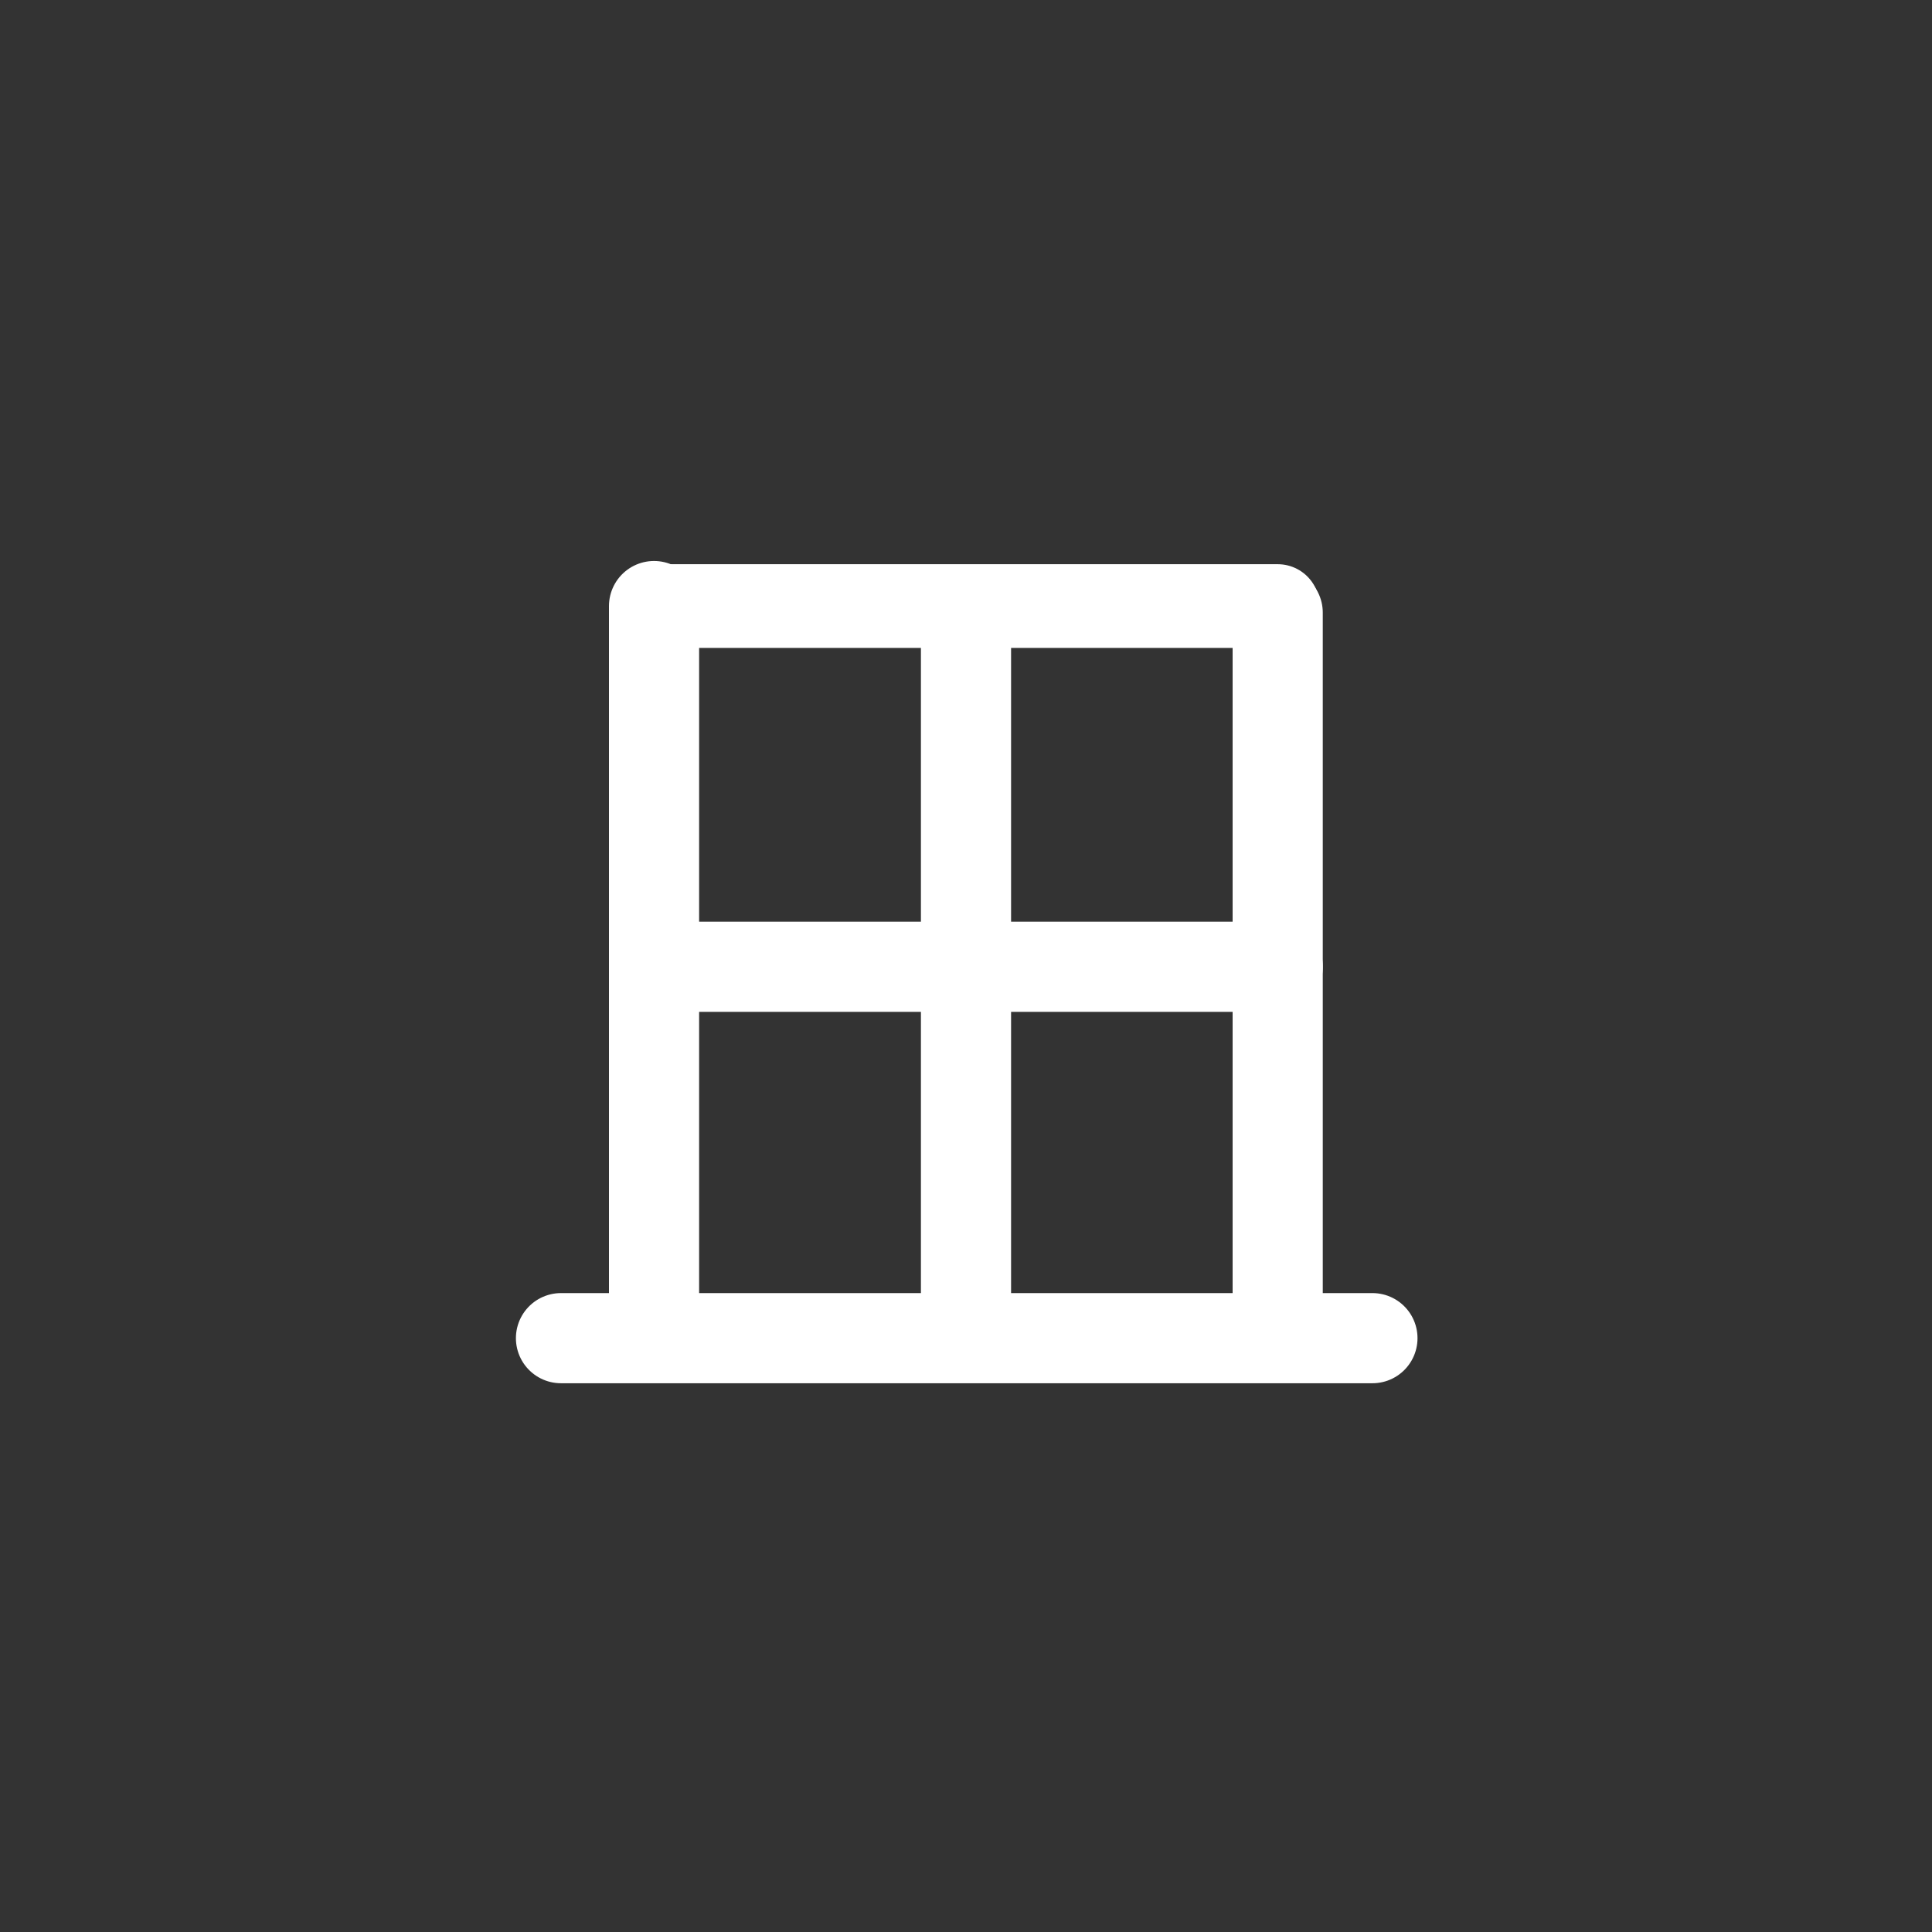 <?xml version="1.0" encoding="UTF-8"?> <svg xmlns="http://www.w3.org/2000/svg" width="30" height="30" viewBox="0 0 30 30" fill="none"><rect x="0" y="0" width="30" height="30" fill="#333333" stroke="none"/><path d="M10.156 9.411H19.841" stroke="white" stroke-width="1.3" stroke-linecap="round"></path><path d="M10.156 15.012H19.841" stroke="white" stroke-width="1.4" stroke-linecap="round"></path><path d="M10.156 20.312V9.411" stroke="white" stroke-width="1.4" stroke-linecap="round"></path><path d="M15 20.312V9.513" stroke="white" stroke-width="1.4" stroke-linecap="round"></path><path d="M19.84 20.312V9.513" stroke="white" stroke-width="1.4" stroke-linecap="round"></path><path d="M21.311 20.779H8.711" stroke="white" stroke-width="1.4" stroke-linecap="round"></path></svg> 